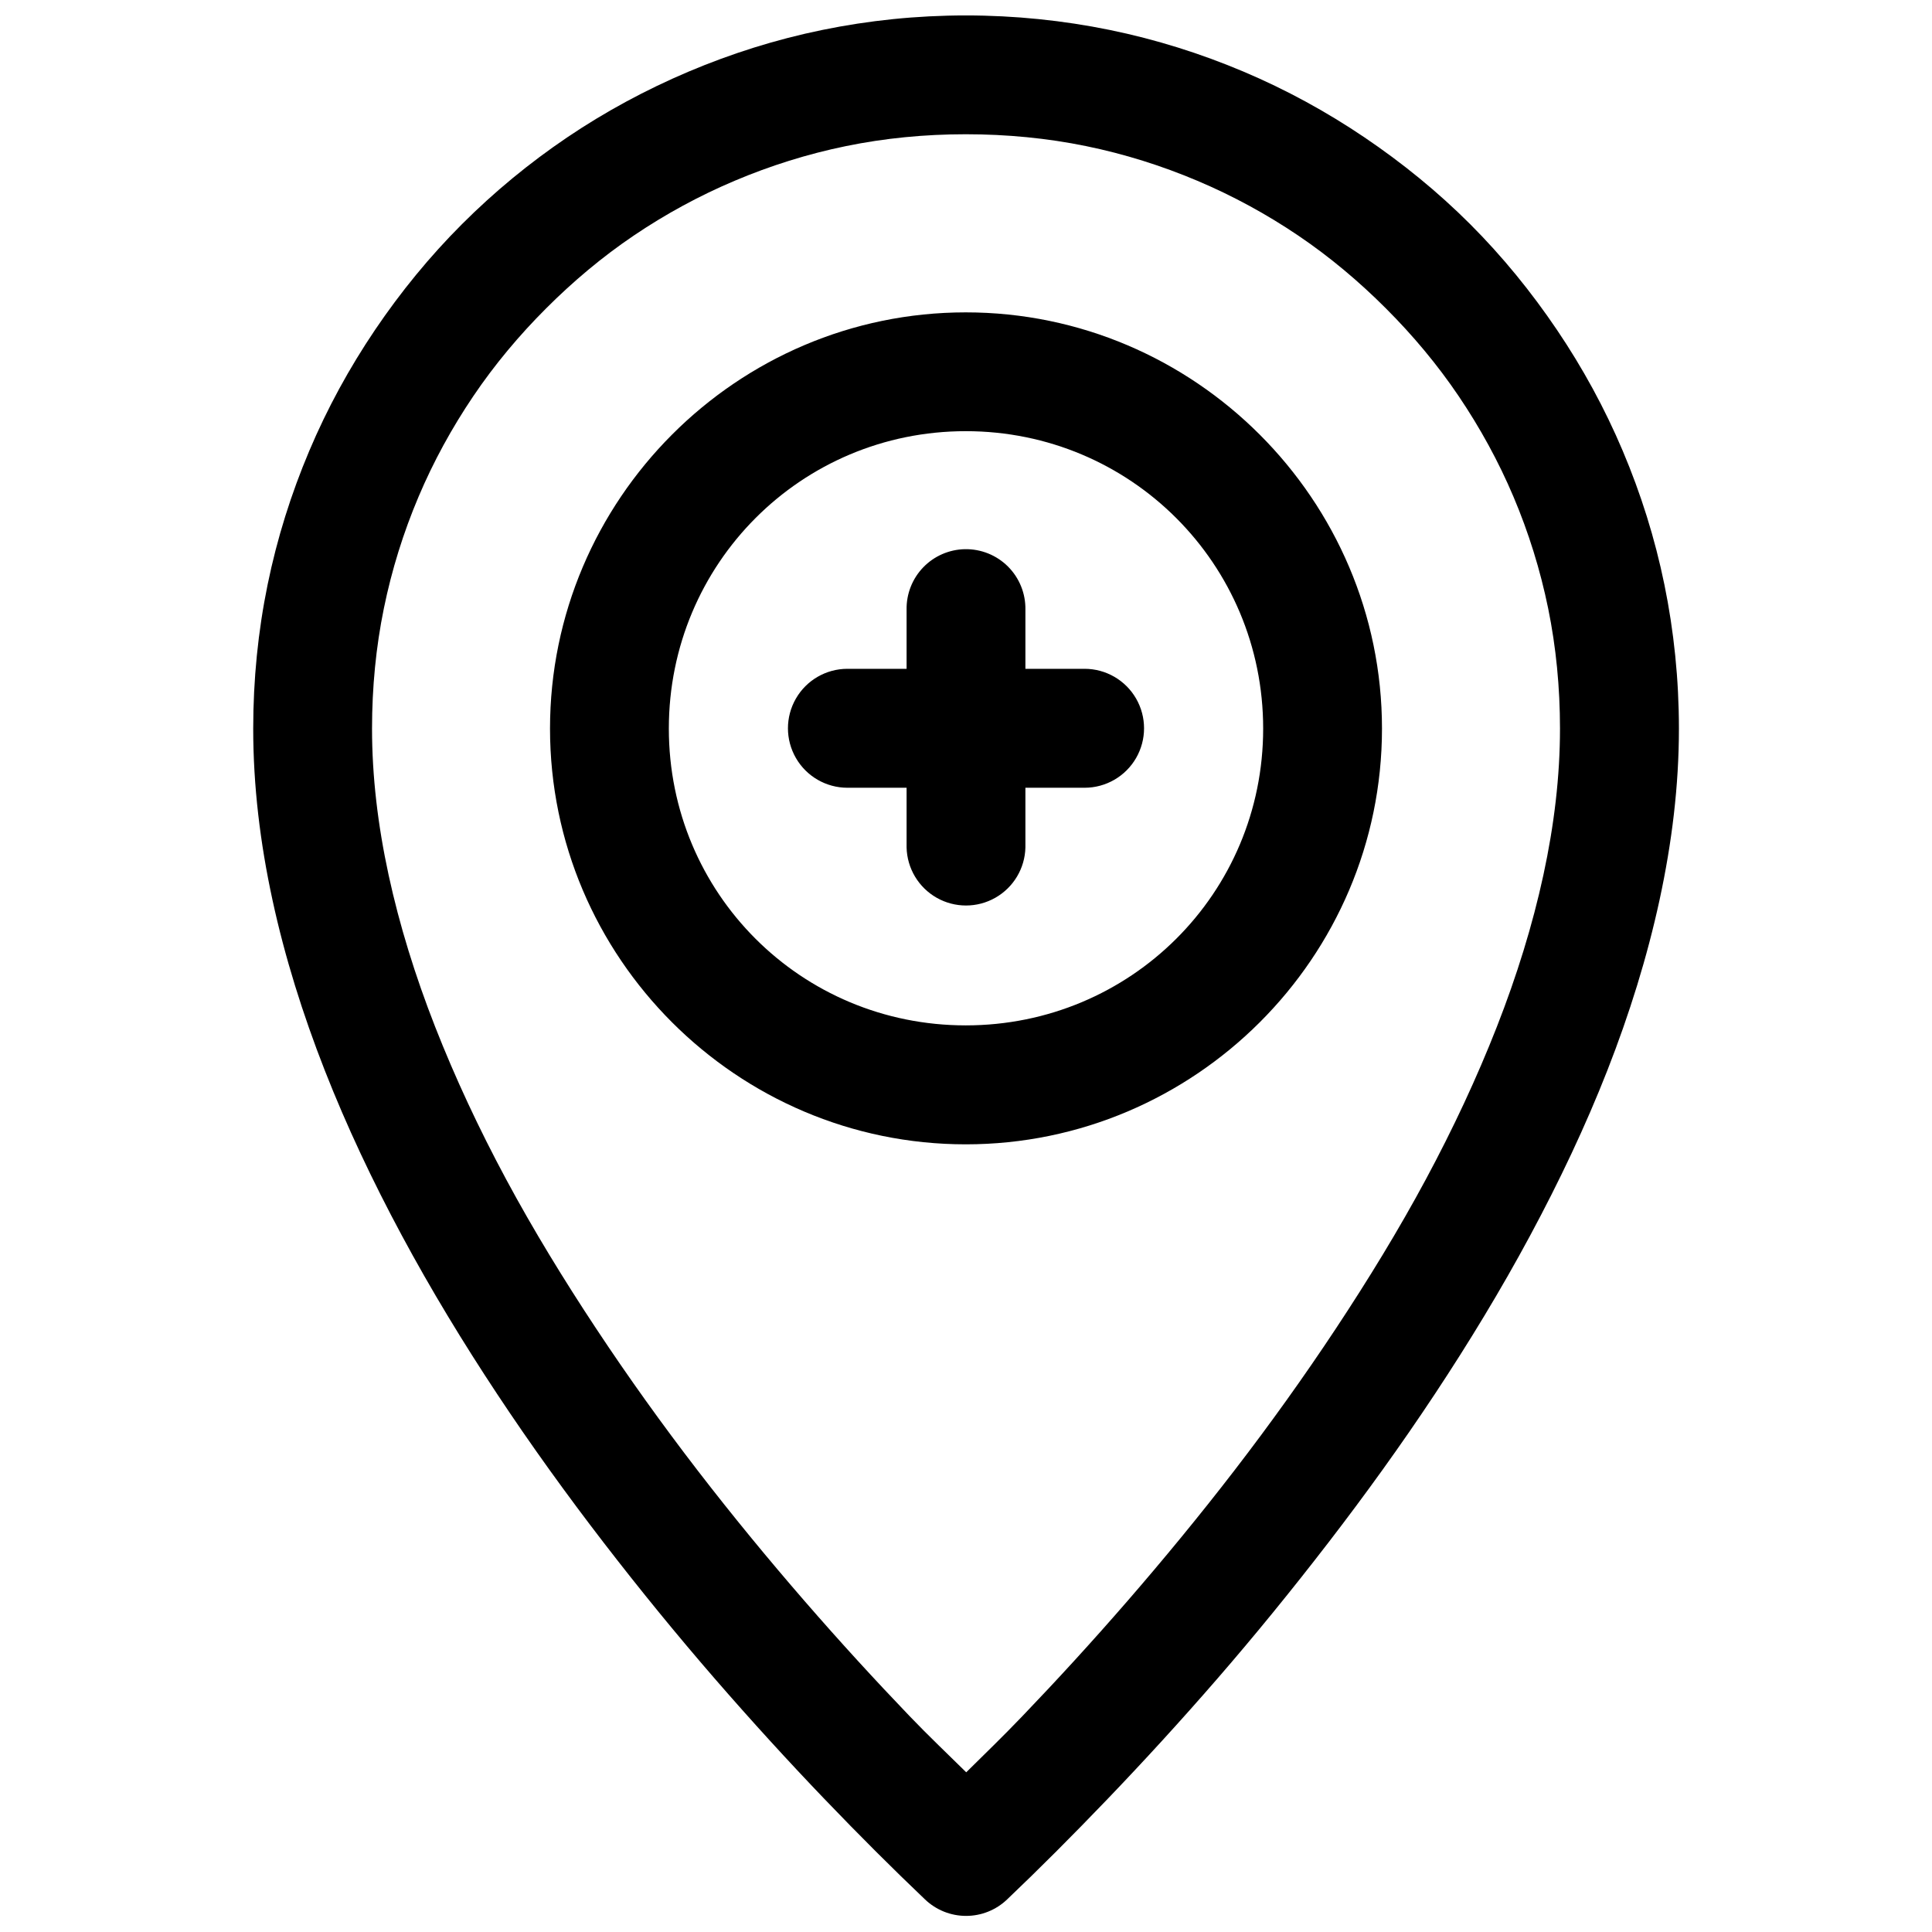 <?xml version="1.0" encoding="UTF-8"?>
<!-- Uploaded to: ICON Repo, www.iconrepo.com, Generator: ICON Repo Mixer Tools -->
<svg width="800px" height="800px" version="1.1" viewBox="144 144 512 512" xmlns="http://www.w3.org/2000/svg">
 <defs>
  <clipPath id="a">
   <path d="m211 148.09h378v503.81h-378z"/>
  </clipPath>
 </defs>
 <g clip-path="url(#a)">
  <path d="m399.94 148.09c-13.02 0-25.703 1.324-38.008 3.844-12.305 2.519-24.117 6.258-35.426 11.039-11.305 4.781-22.145 10.645-32.195 17.434-10.047 6.793-19.344 14.461-27.887 23.004-8.543 8.543-16.246 17.965-23.035 28.012-6.789 10.051-12.652 20.766-17.434 32.074-4.781 11.305-8.523 23.148-11.039 35.453-2.519 12.305-3.812 25.109-3.812 38.129 0 15.156 1.828 30.289 5.106 45.418 3.273 15.133 8.016 30.262 13.836 45.113 5.82 14.848 12.734 29.469 20.449 43.816 7.715 14.352 16.207 28.332 25.215 41.945 9.004 13.609 18.516 26.773 28.227 39.391 9.715 12.613 19.59 24.691 29.43 36.039 9.84 11.348 19.637 22.059 29.027 31.855 9.391 9.801 18.379 18.754 26.754 26.723 2.93 2.797 6.82 4.356 10.871 4.356 4.047 0 7.941-1.559 10.867-4.356 8.375-7.969 17.332-16.922 26.723-26.723 9.391-9.797 19.219-20.508 29.059-31.855 9.84-11.348 19.688-23.426 29.398-36.039 9.711-12.617 19.223-25.781 28.227-39.391 9.008-13.613 17.5-27.594 25.215-41.945 7.715-14.348 14.66-28.969 20.48-43.816 5.82-14.852 10.531-29.98 13.809-45.113 3.273-15.129 5.133-30.262 5.133-45.418 0-13.02-1.324-25.824-3.844-38.129-2.516-12.305-6.254-24.148-11.039-35.453-4.781-11.309-10.645-22.023-17.434-32.074-6.789-10.047-14.457-19.469-23-28.012-8.543-8.543-17.965-16.211-28.016-23.004-10.047-6.789-20.766-12.652-32.07-17.434-11.309-4.781-23.152-8.52-35.457-11.039-12.305-2.519-25.109-3.844-38.129-3.844zm0 31.488c10.891 0 21.613 1.039 31.855 3.137 10.246 2.098 20.109 5.215 29.52 9.195 9.414 3.981 18.348 8.852 26.723 14.512 8.379 5.66 16.121 12.184 23.246 19.312 7.129 7.125 13.621 14.867 19.281 23.246s10.566 17.309 14.547 26.723c3.981 9.41 7.066 19.277 9.164 29.52 2.094 10.242 3.137 20.965 3.137 31.855 0 12.617-1.535 25.574-4.398 38.809s-7.039 26.719-12.332 40.223c-5.289 13.5-11.621 27.043-18.82 40.434-7.195 13.391-15.289 26.605-23.828 39.516-8.543 12.91-17.543 25.461-26.848 37.547-9.301 12.082-18.879 23.699-28.352 34.621-9.473 10.926-18.84 21.125-27.891 30.566-5.215 5.445-9.961 10.016-14.883 14.883-4.938-4.883-9.766-9.418-15.004-14.883-9.051-9.441-18.418-19.641-27.891-30.566-9.473-10.922-19.051-22.539-28.352-34.621-9.301-12.086-18.305-24.637-26.844-37.547-8.543-12.91-16.633-26.125-23.832-39.516s-13.527-26.934-18.82-40.434c-5.293-13.504-9.465-26.988-12.332-40.223-2.863-13.234-4.394-26.191-4.394-38.809 0-10.891 1.039-21.613 3.137-31.855 2.094-10.242 5.18-20.109 9.164-29.52 3.981-9.414 8.883-18.344 14.543-26.723s12.152-16.121 19.281-23.246c7.125-7.129 14.867-13.652 23.246-19.312 8.379-5.66 17.309-10.531 26.723-14.512 9.41-3.981 19.277-7.098 29.52-9.195s20.84-3.137 31.734-3.137zm0 47.203c-60.676 0-110.18 49.621-110.18 110.3 0 60.68 49.504 110.18 110.18 110.18s110.3-49.5 110.3-110.18c0-60.676-49.625-110.3-110.3-110.3zm0 31.484c43.664 0 78.812 35.148 78.812 78.812 0 43.668-35.148 78.66-78.812 78.66s-78.691-34.992-78.691-78.66c0-43.664 35.027-78.812 78.691-78.812zm-0.215 31.273c-4.176 0.074-8.152 1.805-11.055 4.809-2.898 3.004-4.488 7.039-4.414 11.215v15.68h-15.684c-5.629 0-10.832 3.004-13.645 7.883-2.816 4.875-2.816 10.883 0 15.758 2.812 4.875 8.016 7.879 13.645 7.879h15.684v15.805c0.125 5.543 3.152 10.613 7.973 13.348 4.82 2.738 10.723 2.738 15.543 0 4.824-2.734 7.852-7.805 7.973-13.348v-15.805h15.684c5.629 0 10.832-3.004 13.648-7.879 2.812-4.875 2.812-10.883 0-15.758-2.816-4.879-8.02-7.883-13.648-7.883h-15.684v-15.68c0.074-4.273-1.59-8.391-4.609-11.414-3.019-3.019-7.141-4.684-11.41-4.609z"/>
 </g>
</svg>